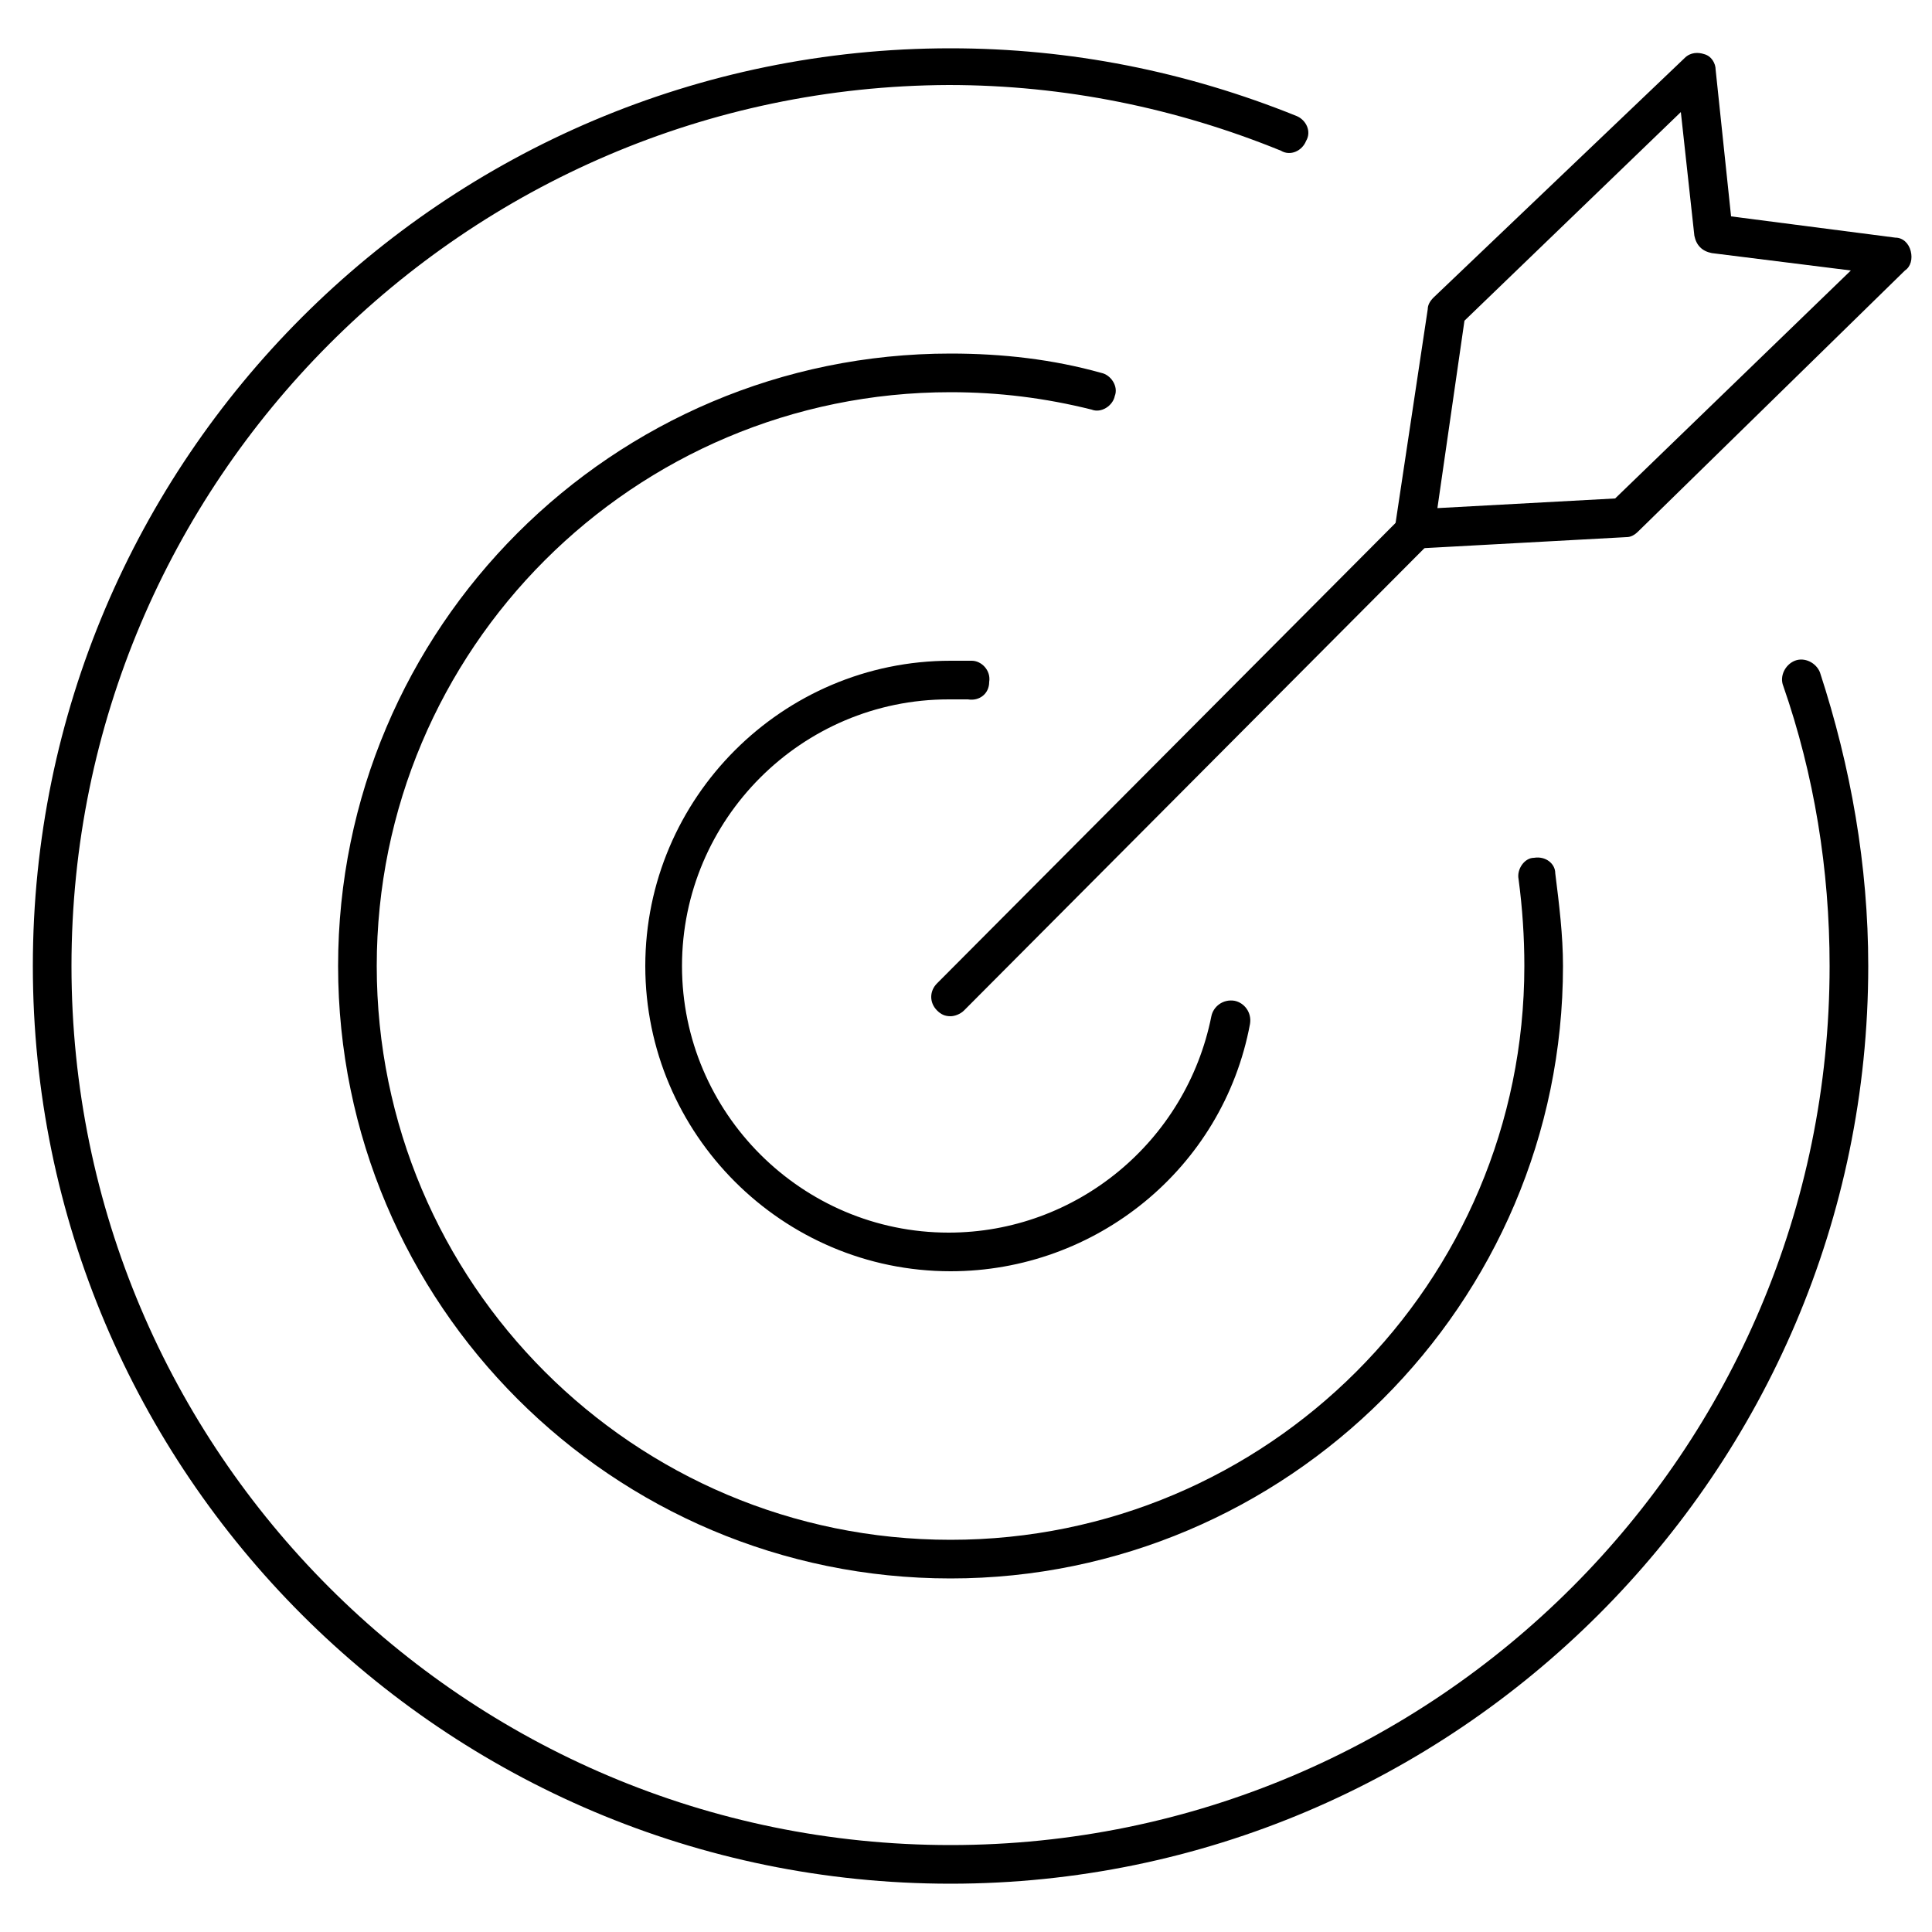 <svg xmlns="http://www.w3.org/2000/svg" width="100" height="100" viewBox="0 0 100 100" fill="none"><path d="M49.2 97.5C23 97.5 1.7 76.2 1.7 50C1.7 23.8 23 2.5 49.2 2.5C55.4 2.5 61.4 3.7 67.1 6C67.6 6.2 67.9 6.8 67.6 7.3C67.4 7.8 66.8 8.1 66.3 7.8C60.9 5.6 55.1 4.4 49.1 4.4C24.1 4.5 3.7 24.9 3.7 50C3.7 75.1 24.1 95.5 49.2 95.5C74.3 95.5 94.7 75.1 94.7 50C94.7 45 93.9 40.1 92.3 35.5C92.1 35 92.4 34.4 92.9 34.2C93.4 34 94 34.3 94.2 34.8C95.8 39.7 96.7 44.8 96.7 50C96.7 76.2 75.3 97.5 49.2 97.5Z" fill="black"></path><path d="M49.2 81.7C31.7 81.7 17.5 67.5 17.5 50C17.5 32.5 31.7 18.3 49.2 18.3C51.9 18.3 54.5 18.6 57 19.3C57.5 19.4 57.9 20 57.7 20.5C57.6 21 57 21.4 56.5 21.2C54.1 20.6 51.7 20.3 49.2 20.3C32.8 20.3 19.5 33.6 19.5 50C19.5 66.4 32.8 79.7 49.2 79.7C65.6 79.7 78.9 66.4 78.9 50C78.9 48.5 78.8 47 78.6 45.5C78.5 45 78.9 44.4 79.4 44.4C80 44.3 80.5 44.7 80.5 45.2C80.7 46.8 80.9 48.4 80.9 50C80.9 67.5 66.6 81.7 49.2 81.7Z" fill="black"></path><path d="M49.2 65.8C40.5 65.8 33.4 58.7 33.4 50C33.4 41.3 40.5 34.2 49.2 34.2C49.6 34.2 49.9 34.2 50.3 34.2C50.8 34.2 51.3 34.7 51.2 35.3C51.2 35.9 50.7 36.3 50.1 36.2C49.8 36.2 49.5 36.2 49.1 36.2C41.5 36.2 35.3 42.4 35.3 50C35.3 57.6 41.5 63.8 49.1 63.8C55.7 63.8 61.4 59.1 62.7 52.6C62.8 52.1 63.3 51.7 63.9 51.8C64.4 51.9 64.8 52.4 64.7 53C63.3 60.5 56.7 65.8 49.2 65.8Z" fill="black"></path><path d="M49.2 52.6C48.9 52.6 48.7 52.5 48.5 52.3C48.1 51.9 48.1 51.3 48.5 50.9L72.6 26.7C73 26.3 73.6 26.3 74 26.7C74.4 27.1 74.4 27.7 74 28.1L49.9 52.3C49.7 52.5 49.4 52.6 49.2 52.6Z" fill="black"></path><path d="M73.2 28.4C72.9 28.4 72.7 28.3 72.5 28.1C72.3 27.9 72.2 27.6 72.2 27.3L73.9 16C73.9 15.8 74 15.6 74.2 15.4L87.2 3C87.5 2.7 87.9 2.7 88.2 2.8C88.6 2.9 88.8 3.3 88.8 3.6L89.6 11.2L98.1 12.3C98.5 12.3 98.8 12.6 98.9 13C99 13.4 98.9 13.8 98.6 14L84.8 27.5C84.6 27.7 84.4 27.8 84.2 27.8L73.2 28.4C73.3 28.4 73.3 28.4 73.2 28.4ZM75.8 16.6L74.4 26.3L83.6 25.8L95.8 14L88.6 13.1C88.1 13 87.8 12.7 87.7 12.2L87 5.8L75.8 16.6Z" fill="black"></path></svg>